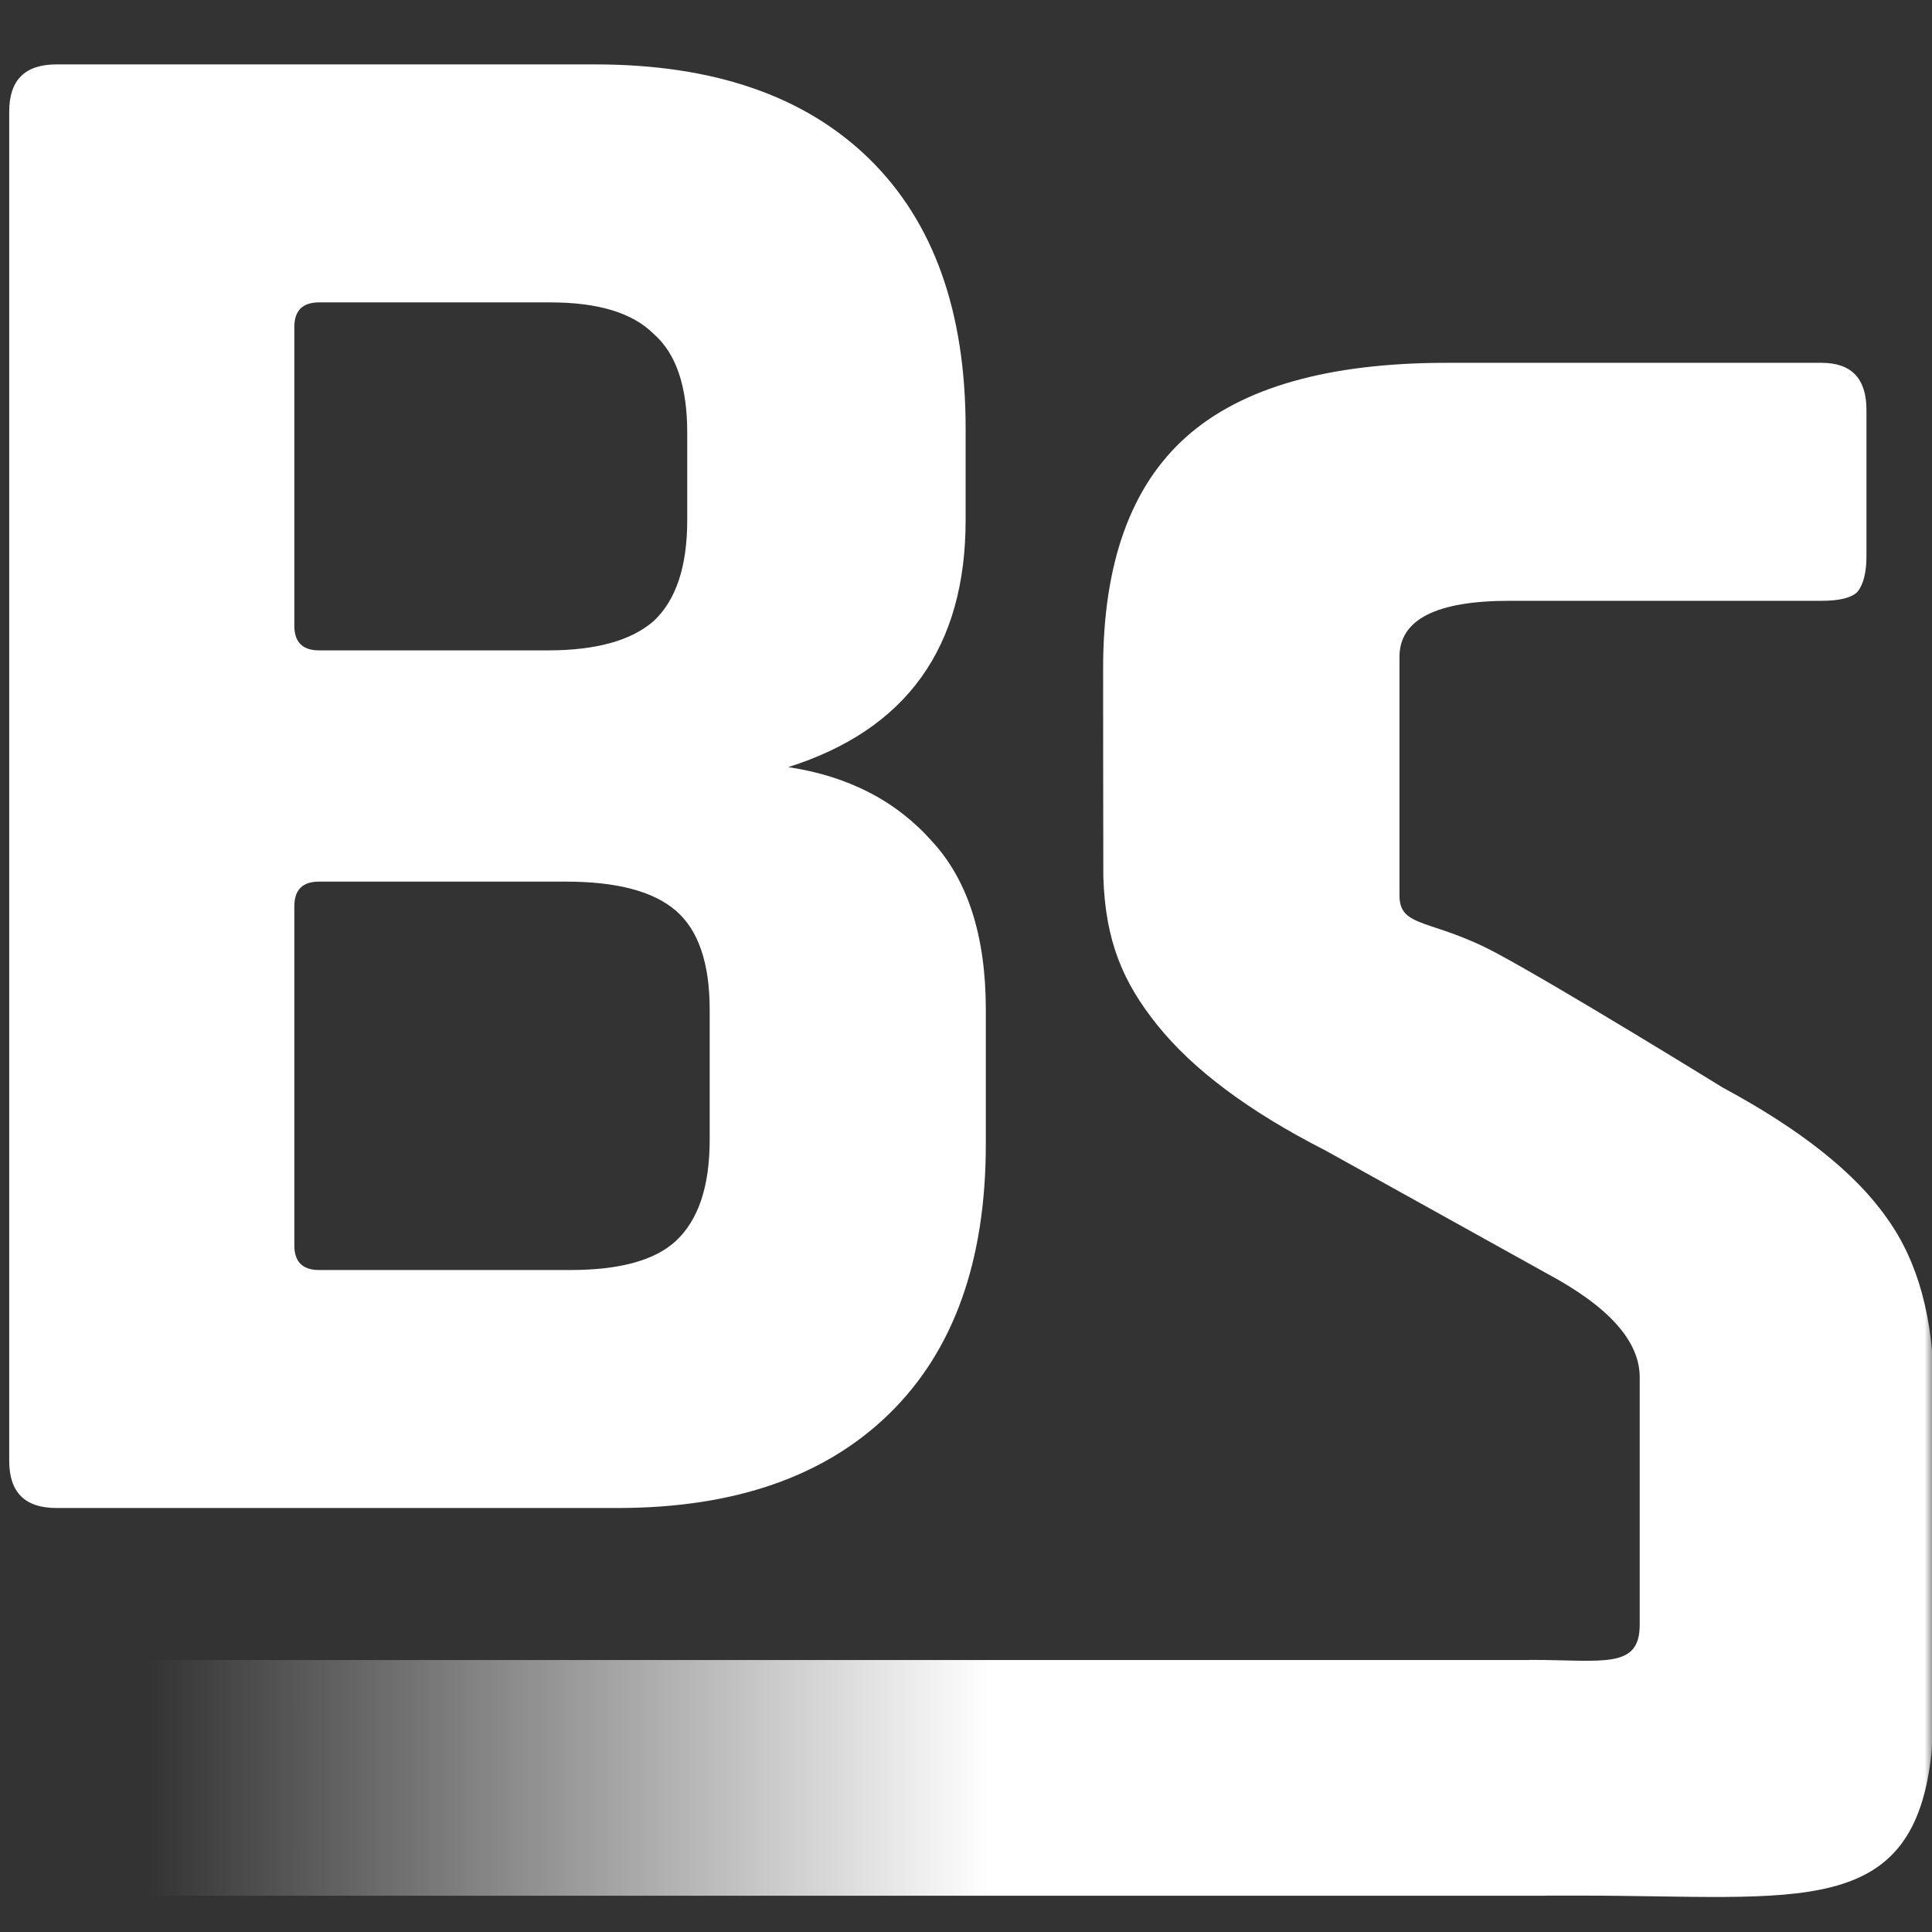 <svg viewBox="0 0 128 128" fill="none" xmlns="http://www.w3.org/2000/svg">
    <rect x="0" y="0" width="128" height="128" fill="#333333" stroke="none"/>
    <g clip-path="url(#clip0_20_364)">
        <mask id="mask0_20_364" style="mask-type:luminance" maskUnits="userSpaceOnUse" x="0" y="0" width="128" height="128">
            <path d="M128 0H0V128H128V0Z" fill="white"/>
        </mask>
        <g mask="url(#mask0_20_364)">
            <path d="M102.4 125.596H1.651C0.55 125.596 0 124.555 0 122.473V112.954C0 111.864 0.11 111.12 0.33 110.723C0.55 110.228 0.99 109.98 1.651 109.98H102.4C102.4 119.581 102.4 125.596 102.4 125.596Z" fill="url(#paint0_linear_20_364)"/>
            <path d="M104.767 125.59H101.346C101.346 117.781 101.346 121.533 101.346 109.972C106.205 109.972 108.635 110.617 108.635 107.642V91.244C108.635 88.864 106.602 86.583 102.536 84.401L87.811 76.221C82.753 73.642 79.035 70.866 76.655 67.891C74.416 65.093 73.231 62.372 73.098 58.083C73.089 57.811 73.085 44.545 73.085 44.268C73.085 37.326 74.919 32.219 78.588 28.947C82.257 25.675 88.009 24.038 95.843 24.038H120.683C122.666 24.038 123.658 25.08 123.658 27.162V36.831C123.658 37.921 123.46 38.715 123.063 39.21C122.666 39.607 121.873 39.805 120.683 39.805H100.008C95.149 39.805 92.719 41.045 92.719 43.524V59.331C92.719 61.513 94.851 60.85 99.115 63.131C103.379 65.412 114.138 72.056 114.138 72.056C119.295 74.832 122.914 77.708 124.997 80.683C127.079 83.559 128.12 87.376 128.12 92.136C128.12 93.159 128.074 115.019 127.982 115.962C126.876 127.284 119.138 125.59 104.767 125.59Z" fill="white"/>
            <path d="M21.136 84.142H37.796C41.068 84.142 43.398 83.498 44.787 82.209C46.274 80.82 47.018 78.589 47.018 75.515V66.888C47.018 63.814 46.274 61.632 44.787 60.343C43.299 59.054 40.87 58.41 37.498 58.41H21.136C20.046 58.41 19.5 58.955 19.5 60.046V82.506C19.5 83.597 20.046 84.142 21.136 84.142ZM21.136 43.089H36.308C39.481 43.089 41.812 42.444 43.299 41.155C44.787 39.767 45.531 37.536 45.531 34.462V28.661C45.531 25.587 44.787 23.405 43.299 22.116C41.911 20.728 39.63 20.034 36.457 20.034H21.136C20.046 20.034 19.5 20.579 19.5 21.67V41.453C19.5 42.544 20.046 43.089 21.136 43.089ZM0.61 96.785V7.39C0.61 5.308 1.651 4.267 3.733 4.267H39.432C47.266 4.267 53.315 6.349 57.579 10.514C61.843 14.679 63.975 20.628 63.975 28.363V34.462C63.975 42.891 60.058 48.344 52.224 50.824C56.19 51.419 59.364 53.055 61.743 55.732C64.123 58.31 65.313 62.029 65.313 66.888V75.813C65.313 83.547 63.181 89.497 58.917 93.662C54.654 97.827 48.654 99.909 40.919 99.909H3.733C1.651 99.909 0.61 98.868 0.61 96.785Z" fill="white"/>
        </g>
    </g>
    <defs>
        <linearGradient id="paint0_linear_20_364" x1="102.032" y1="125.596" x2="2.251" y2="125.596" gradientUnits="userSpaceOnUse">
            <stop offset="0.365" stop-color="white"/>
            <stop offset="0.925" stop-color="white" stop-opacity="0"/>
        </linearGradient>
        <clipPath id="clip0_20_364">
            <rect width="128" height="128" fill="white"/>
        </clipPath>
    </defs>
</svg>
